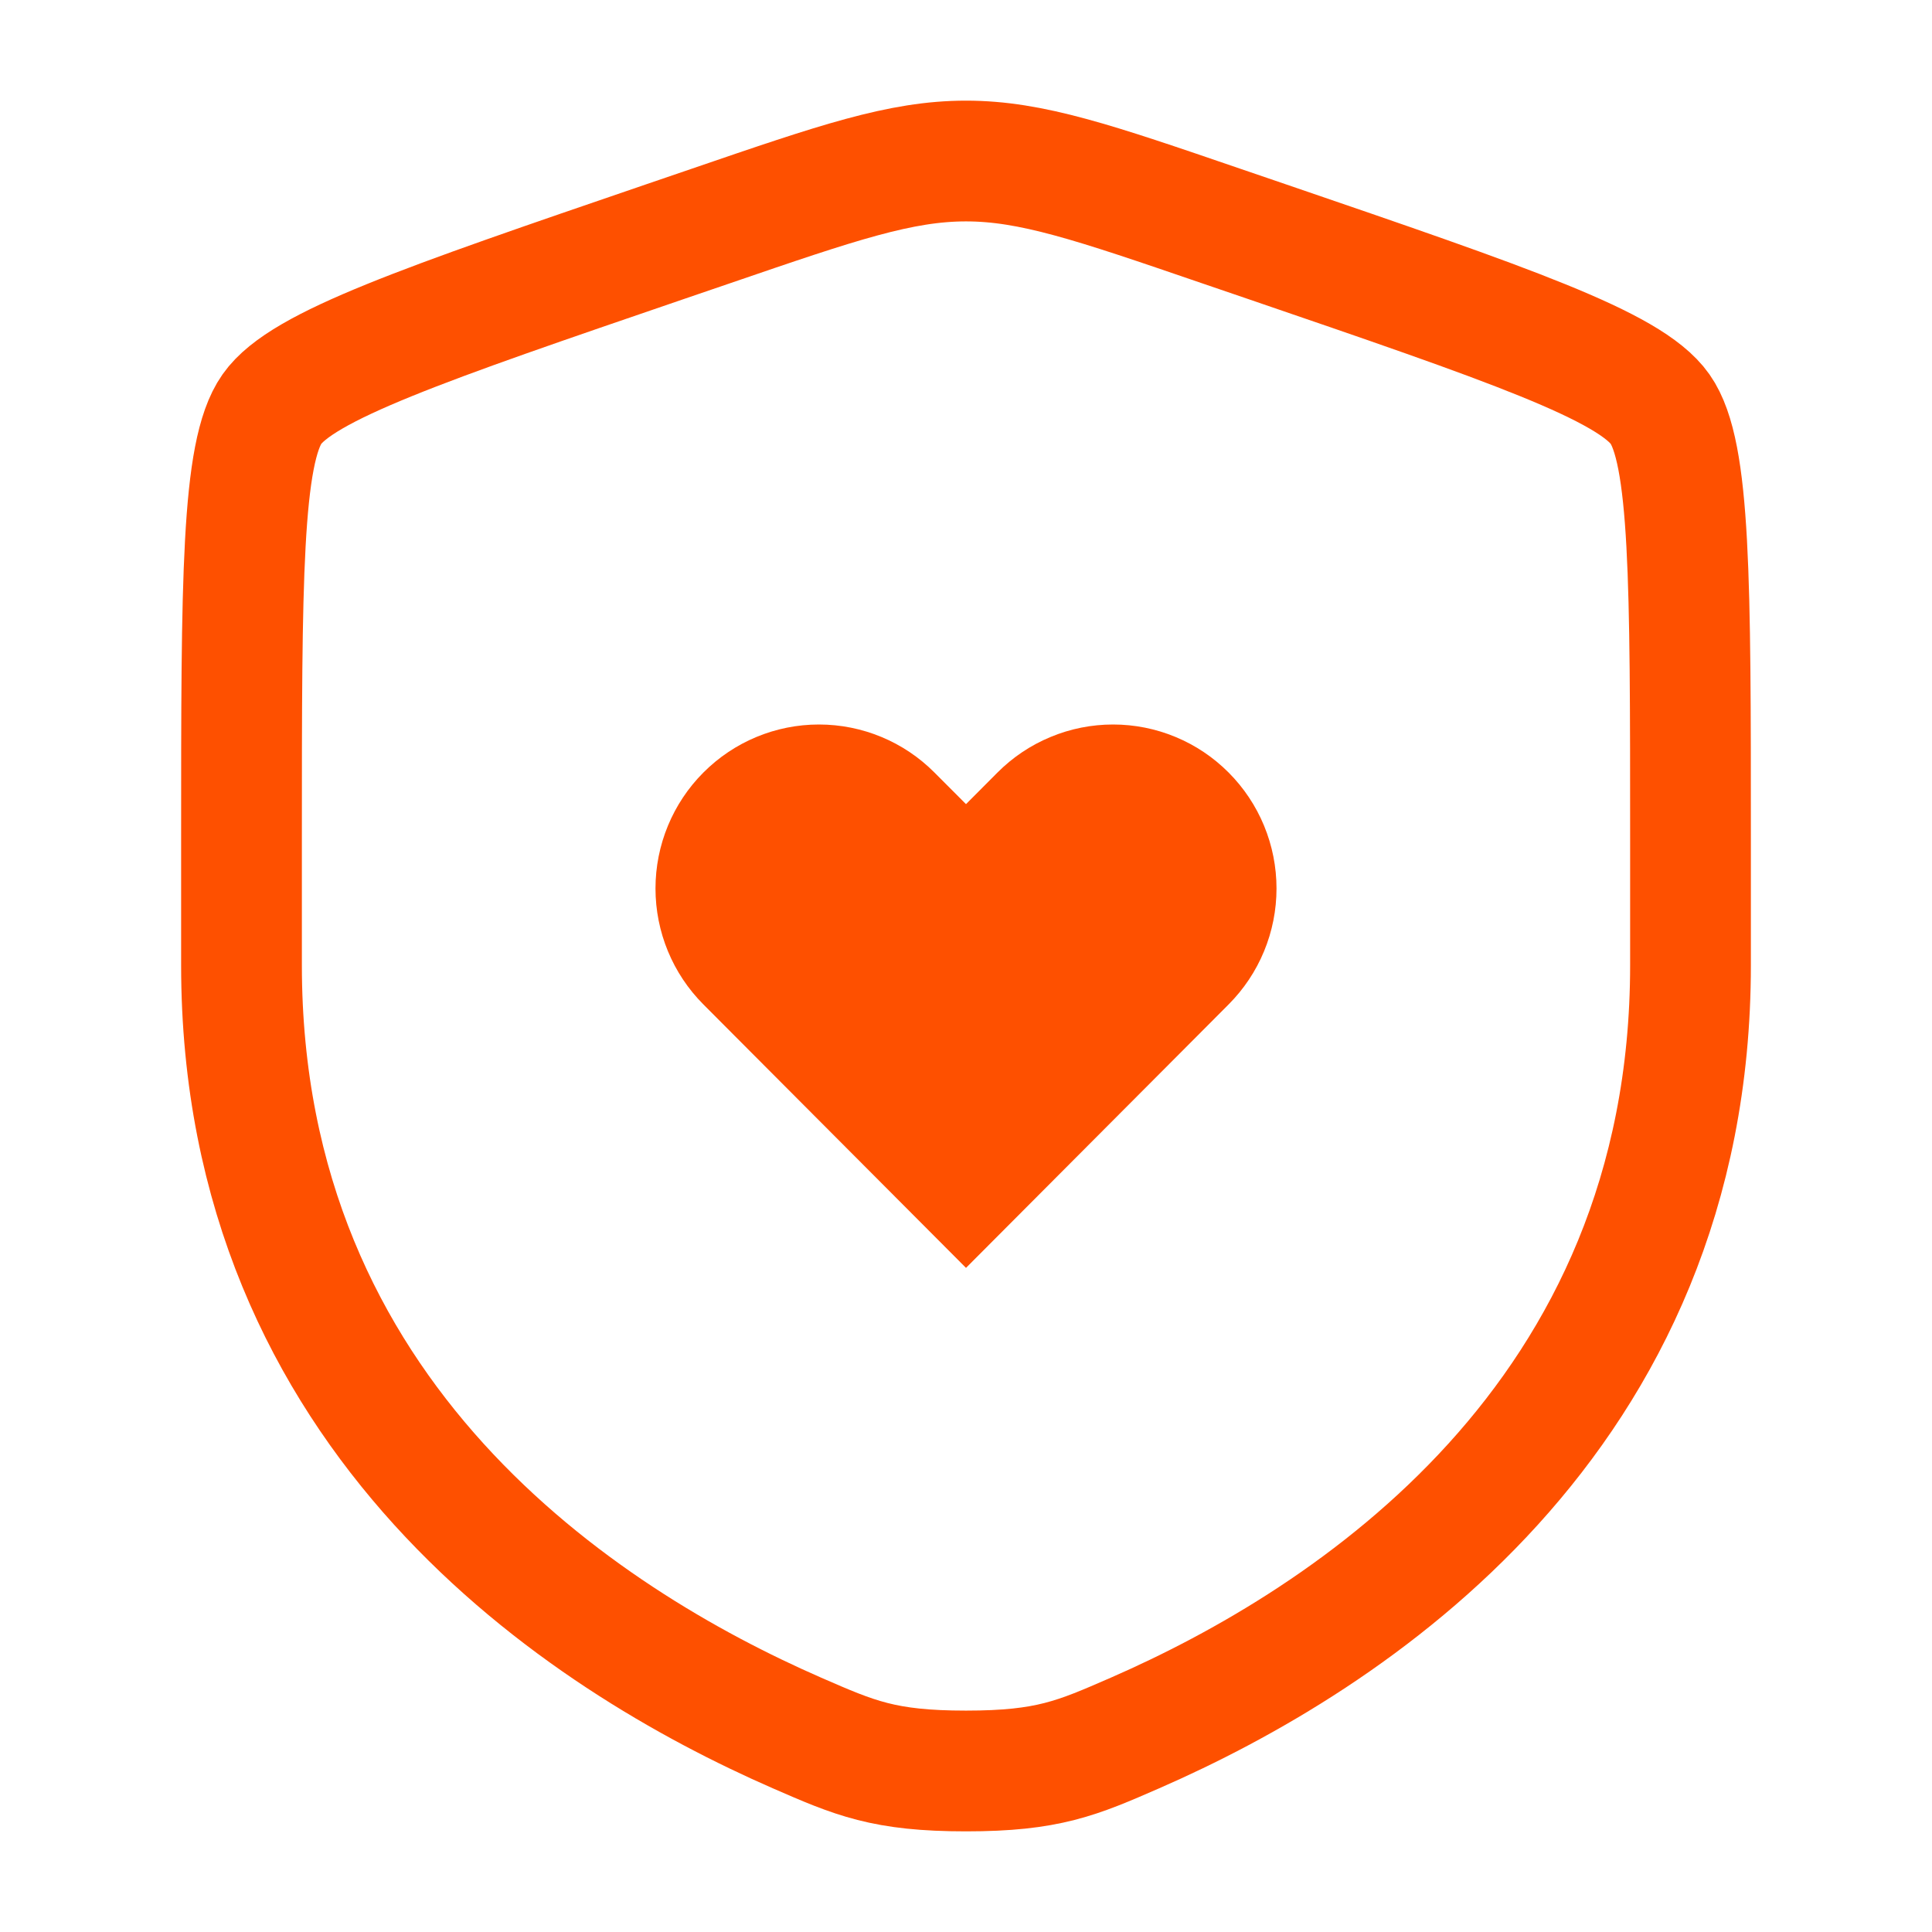 <svg width="32" height="32" viewBox="0 0 32 32" fill="none" xmlns="http://www.w3.org/2000/svg">
<g id="promote">
<path id="Vector" d="M4 13.889C4 9.625 4 7.493 4.504 6.776C5.007 6.06 7.011 5.373 11.02 4.001L11.784 3.74C13.873 3.024 14.917 2.667 16 2.667C17.083 2.667 18.127 3.024 20.216 3.74L20.98 4.001C24.989 5.373 26.993 6.06 27.496 6.776C28 7.493 28 9.627 28 13.889V15.988C28 23.505 22.348 27.154 18.801 28.703C17.84 29.122 17.36 29.333 16 29.333C14.64 29.333 14.16 29.122 13.199 28.703C9.652 27.153 4 23.506 4 15.988V13.889Z" stroke="#FE5000" stroke-width="2"/>
<path id="Vector_2" d="M20.35 12.796C20.098 12.543 19.8 12.343 19.472 12.207C19.143 12.07 18.791 12 18.436 12C18.08 12 17.728 12.07 17.4 12.207C17.071 12.343 16.773 12.543 16.521 12.796L16 13.319L15.478 12.796C14.971 12.286 14.282 12 13.564 12C12.846 12 12.158 12.286 11.65 12.796C11.142 13.305 10.857 13.996 10.857 14.716C10.857 15.436 11.142 16.127 11.65 16.636L12.172 17.16L16 21L19.828 17.16L20.35 16.636C20.601 16.384 20.801 16.085 20.937 15.755C21.073 15.426 21.143 15.073 21.143 14.716C21.143 14.359 21.073 14.006 20.937 13.677C20.801 13.347 20.601 13.048 20.35 12.796Z" fill="#FE5000"/>
</g>
</svg>
